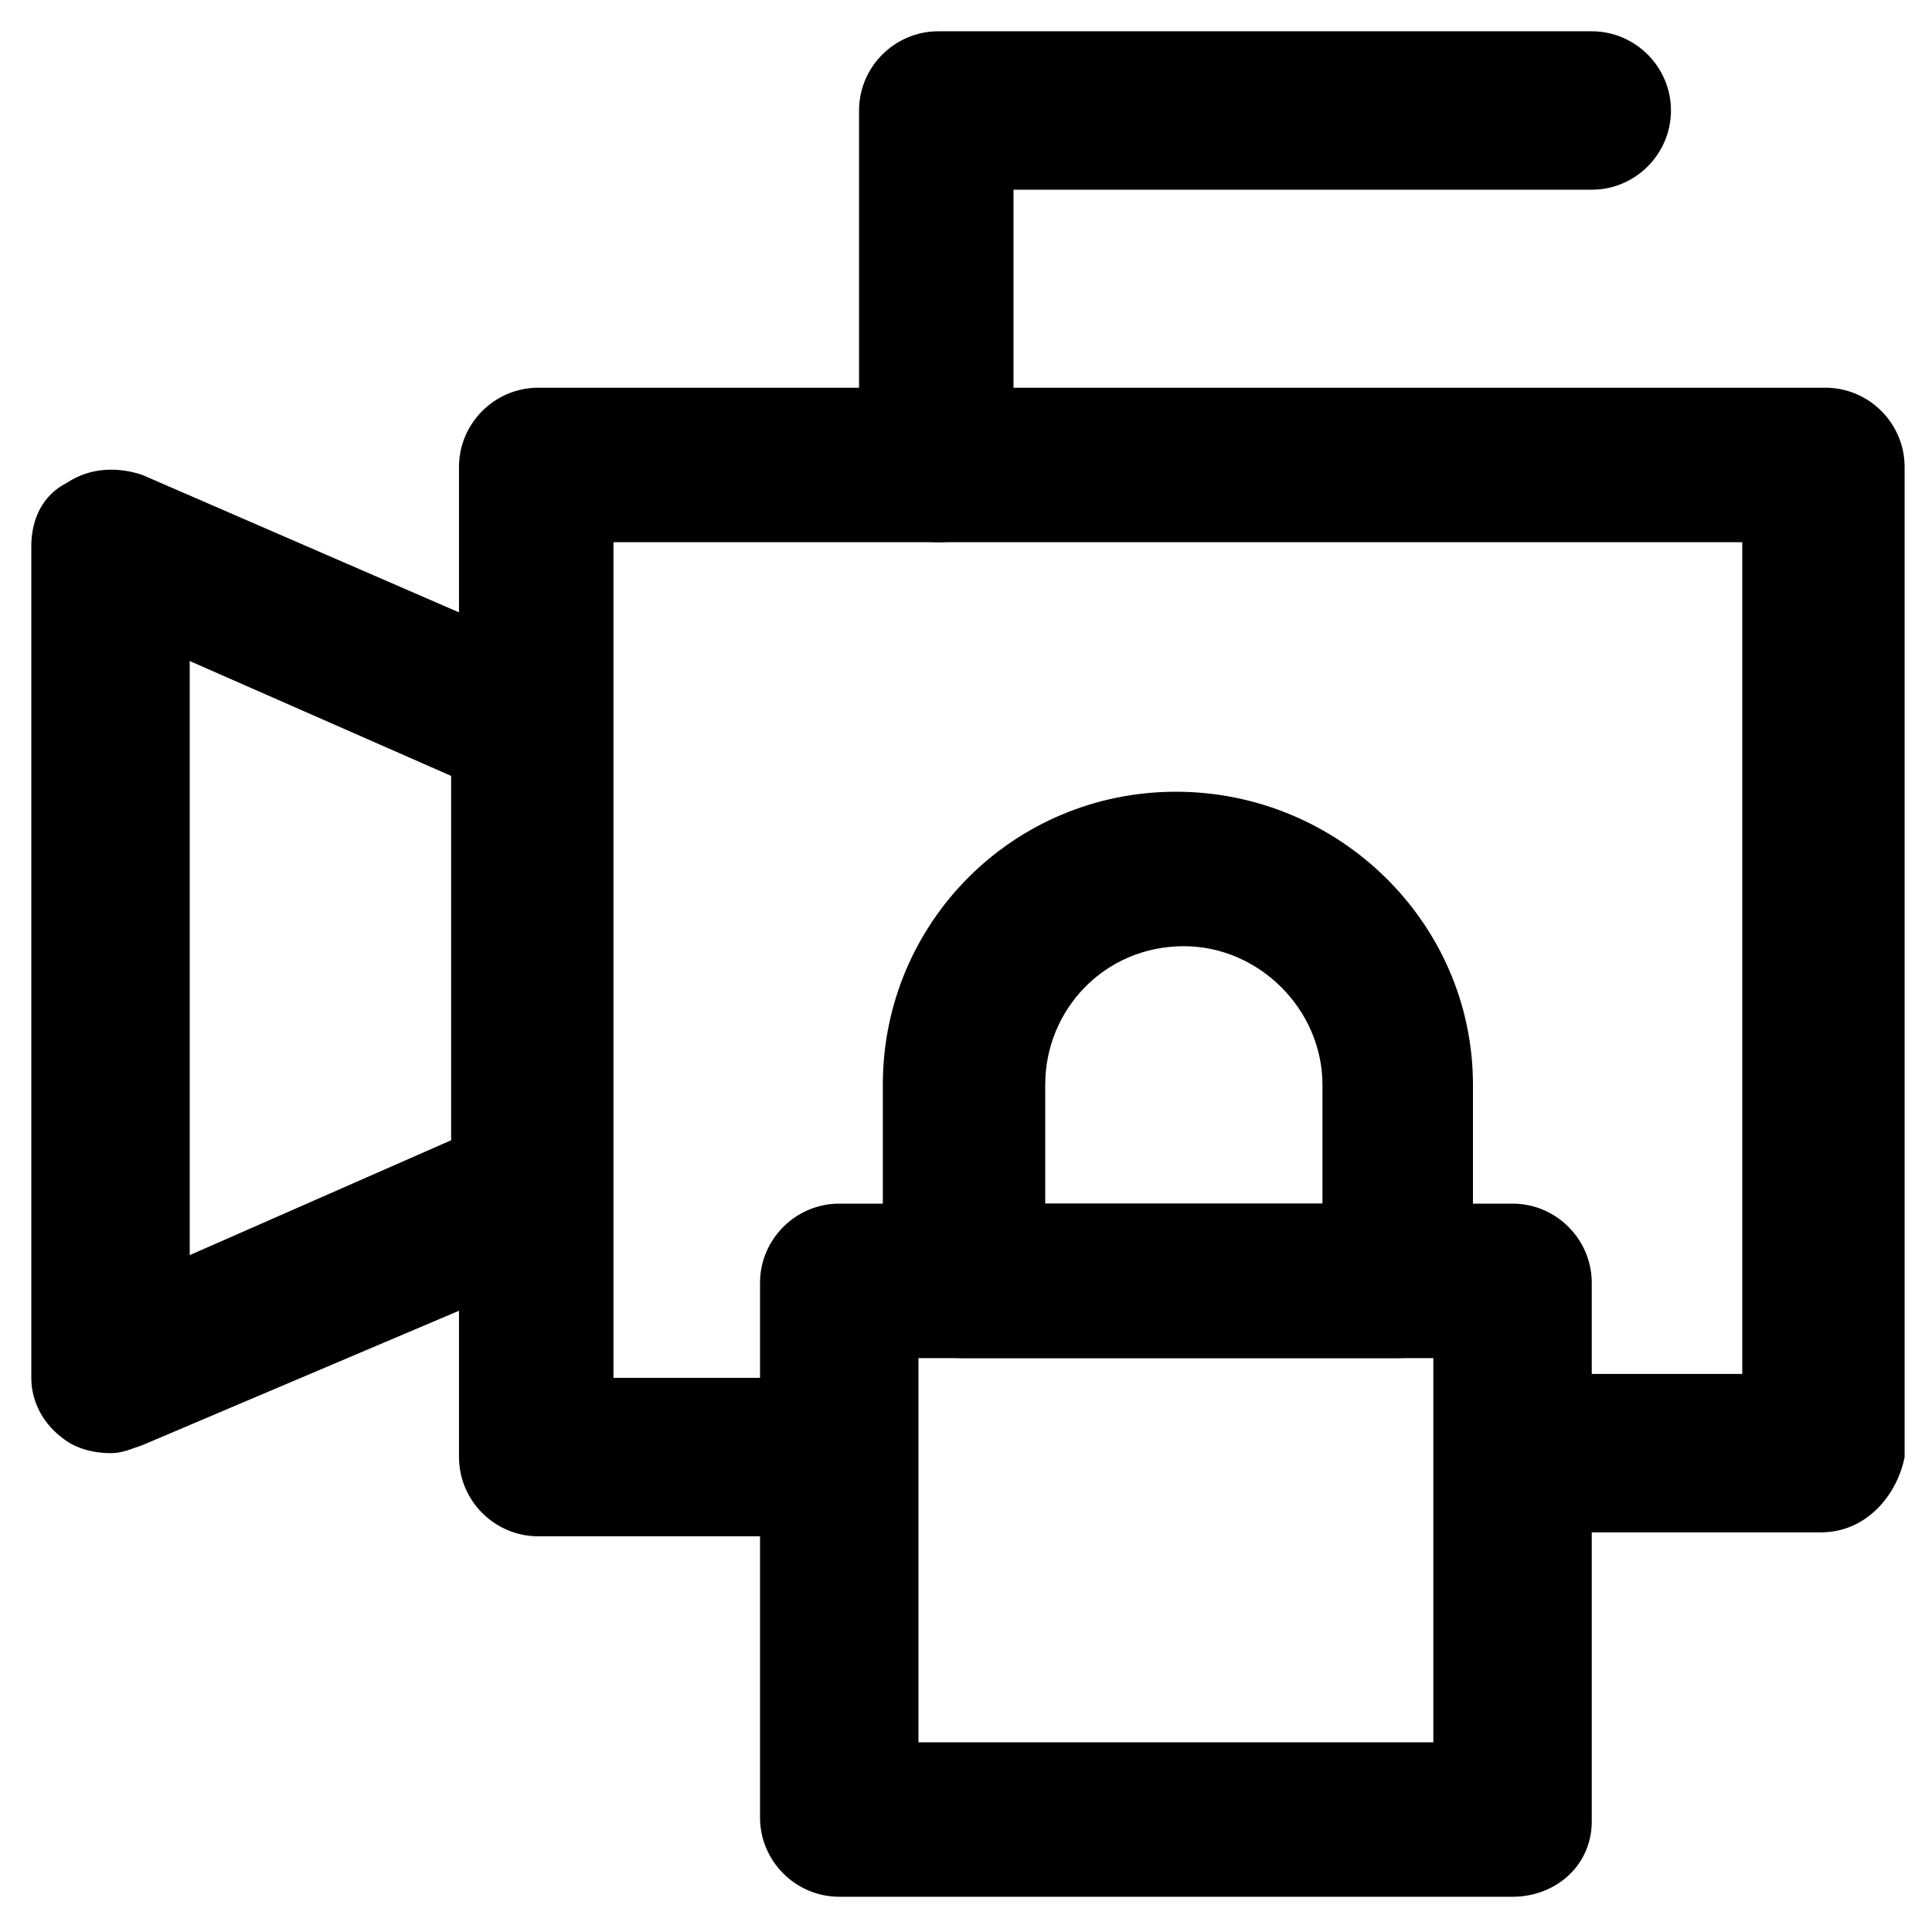 <?xml version="1.0" encoding="UTF-8"?>
<!-- Uploaded to: SVG Repo, www.svgrepo.com, Generator: SVG Repo Mixer Tools -->
<svg fill="#000000" width="800px" height="800px" version="1.1" viewBox="144 144 512 512" xmlns="http://www.w3.org/2000/svg">
 <g>
  <path d="m626.71 550.09h-73.473c-11.547 0-20.992-9.445-20.992-20.992s9.445-20.992 20.992-20.992h52.48v-220.42l-299.14 0.004v221.46h54.578c11.547 0 20.992 9.445 20.992 20.992 0 11.547-9.445 20.992-20.992 20.992h-74.523c-11.547 0-20.992-9.445-20.992-20.992v-262.4c0-11.547 9.445-20.992 20.992-20.992h341.12c11.547 0 20.992 9.445 20.992 20.992v262.4c-2.094 10.496-10.492 19.941-22.039 19.941z"/>
  <path d="m173.29 529.1c-4.199 0-8.398-1.051-11.547-3.148-6.297-4.199-9.445-10.496-9.445-16.793v-220.42c0-7.348 3.148-13.645 9.445-16.793 6.297-4.199 13.645-4.199 19.941-2.098l111.26 48.281c7.348 3.148 12.594 10.496 12.594 18.895v123.85c0 8.398-5.246 15.742-12.594 18.895l-111.26 47.227c-3.148 1.051-5.246 2.102-8.395 2.102zm20.992-209.92v157.44l69.273-30.438v-96.562z"/>
  <path d="m392.65 287.69c-11.547 0-20.992-9.445-20.992-20.992v-93.414c0-11.547 9.445-20.992 20.992-20.992h173.18c11.547 0 20.992 9.445 20.992 20.992s-9.445 20.992-20.992 20.992h-153.24v72.422c0 11.547-8.398 20.992-19.941 20.992z"/>
  <path d="m544.84 646.66h-178.43c-11.547 0-20.992-9.445-20.992-20.992v-141.7c0-11.547 9.445-20.992 20.992-20.992h178.43c11.547 0 20.992 9.445 20.992 20.992v142.75c0 11.547-9.445 19.945-20.992 19.945zm-157.44-40.934h136.45v-101.81h-136.45z"/>
  <path d="m514.41 503.91h-115.46c-11.547 0-20.992-9.445-20.992-20.992v-51.43c0-43.035 34.637-77.672 77.672-77.672s78.719 34.637 78.719 77.672v52.48c1.051 10.492-8.398 19.941-19.941 19.941zm-94.465-40.934h74.52v-31.488c0-19.941-16.793-36.734-36.734-36.734-20.992 0-36.734 16.793-36.734 36.734v31.488z"/>
 </g>
</svg>